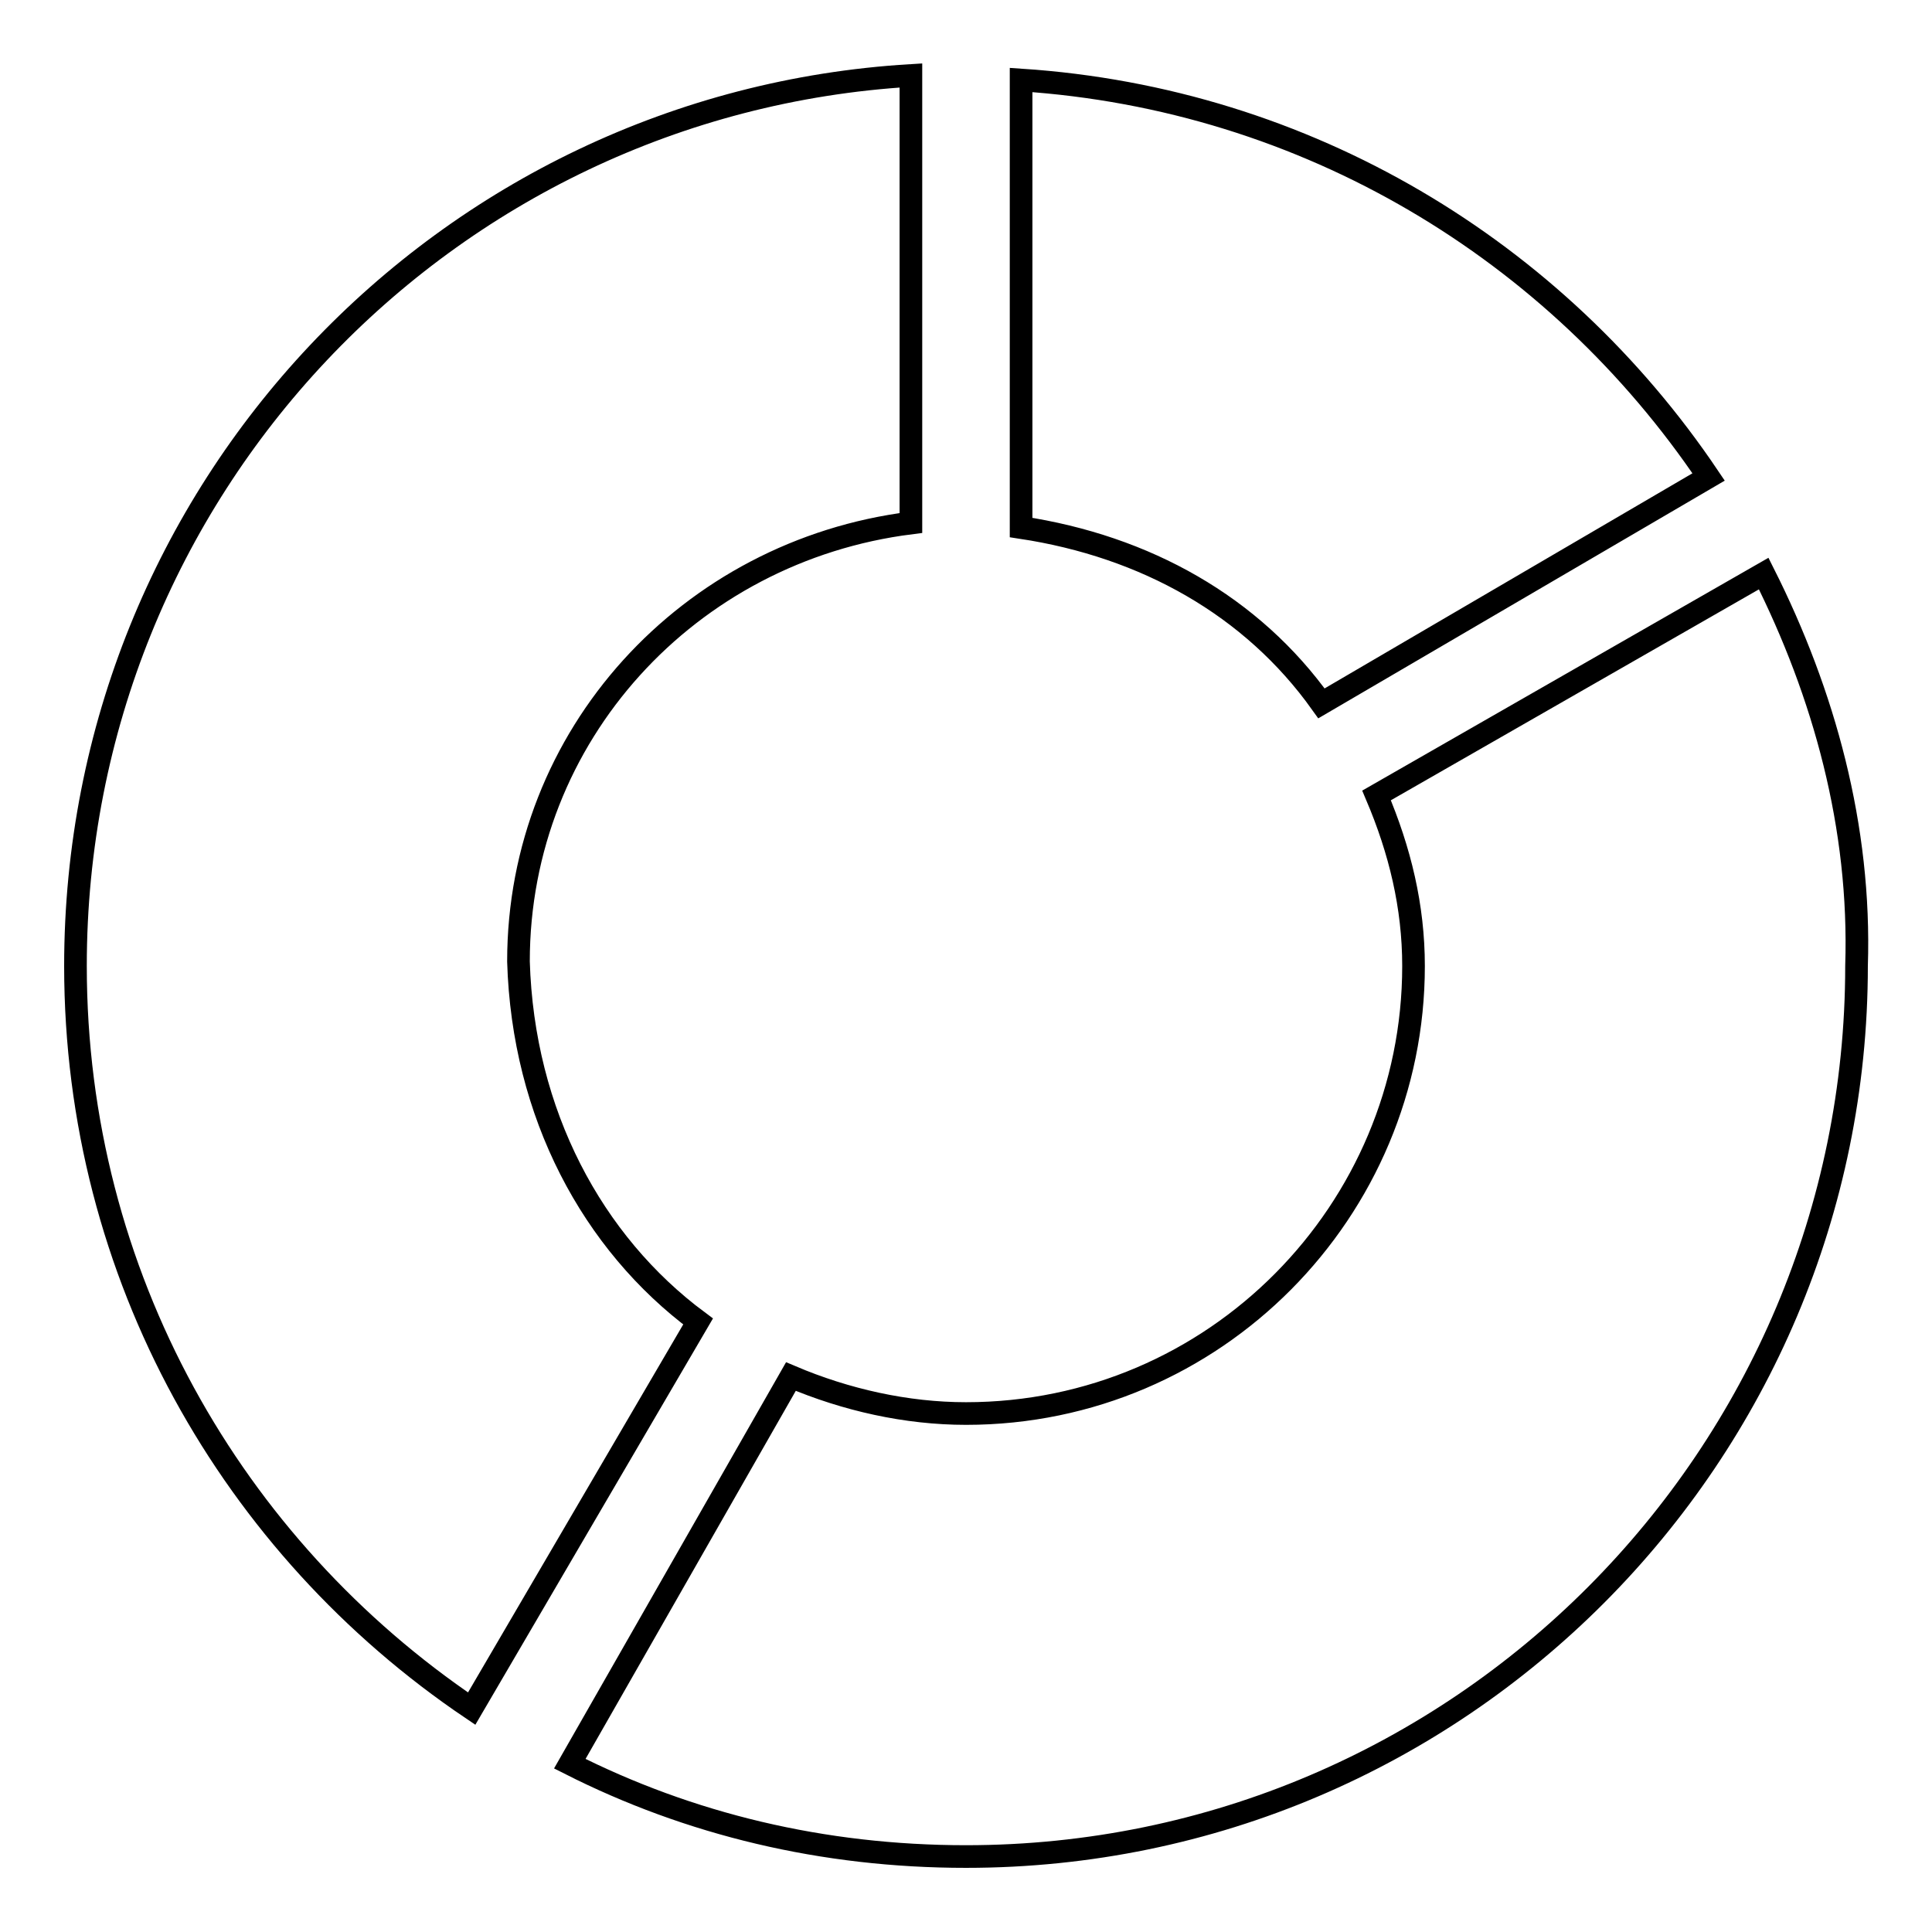 <?xml version="1.0" encoding="utf-8"?>
<!-- Svg Vector Icons : http://www.onlinewebfonts.com/icon -->
<!DOCTYPE svg PUBLIC "-//W3C//DTD SVG 1.1//EN" "http://www.w3.org/Graphics/SVG/1.1/DTD/svg11.dtd">
<svg version="1.1" xmlns="http://www.w3.org/2000/svg" xmlns:xlink="http://www.w3.org/1999/xlink" x="0px" y="0px" viewBox="0 0 256 256" enable-background="new 0 0 256 256" xml:space="preserve">
<g><g><path stroke-width="3" fill-opacity="0" stroke="#000000"  d="M92.5,175.1l-30,51.3C30.8,205,10,169,10,128C10,65,58.9,13.7,120.7,10v59.3c-29.4,3.7-52,28.1-52,58.1C69.3,147.6,78.5,164.7,92.5,175.1L92.5,175.1z M175.1,93.2l51.3-30c-20.2-30-53.2-50.1-91.1-52.6v59.3C151.8,72.4,165.9,80.3,175.1,93.2z M233.7,76l-51.3,29.4c3.1,7.3,4.9,14.7,4.9,22.6c0,32.4-26.3,59.3-59.3,59.3c-7.9,0-15.9-1.8-23.2-4.9l-29.3,51.3C91.3,241.7,109,246,128,246c65.4,0,118-53.2,118-118C246.6,109.6,241.7,91.9,233.7,76L233.7,76z"/></g></g>
</svg>